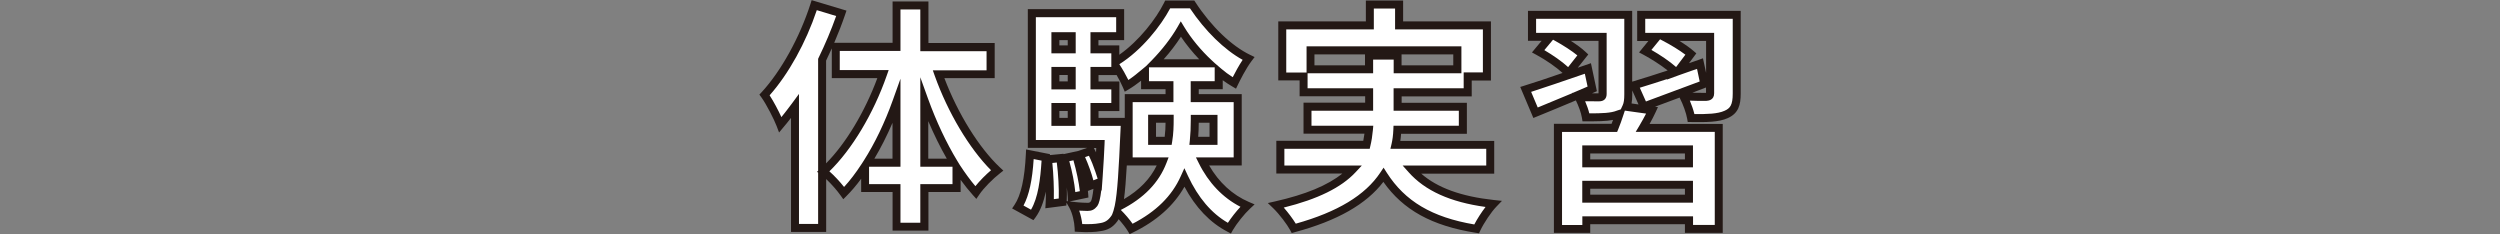 <?xml version="1.0" encoding="UTF-8"?>
<svg id="_レイヤー_1" data-name="レイヤー 1" xmlns="http://www.w3.org/2000/svg" viewBox="0 0 320 30">
  <rect x="0" y="0" width="320" height="30" fill="#808080" stroke="none"/>
  <defs>
    <style>
      .cls-1 {
        fill: #231815;
      }

      .cls-2 {
        fill: #fff;
      }
    </style>
  </defs>
  <g>
    <path class="cls-2" d="M107.68,1.72c-.68,1.97-1.51,3.96-2.46,5.93v21.53h-3.47v-15.6c-.61.83-1.26,1.66-1.87,2.4-.34-.89-1.35-2.89-2.03-3.81,2.58-2.8,4.98-7.16,6.36-11.49l3.47,1.04ZM120.12,9.49c1.69,4.73,4.52,9.52,7.5,12.32-.83.65-2.09,1.87-2.73,2.83-.86-.95-1.66-2.03-2.46-3.26v2.7h-4.12v4.94h-3.56v-4.94h-4.02v-2.83c-.86,1.32-1.75,2.49-2.73,3.47-.61-.86-1.78-2.15-2.61-2.76,3.1-2.76,5.96-7.62,7.65-12.47h-6.05v-3.47h7.77V.7h3.56v5.31h8.48v3.47h-6.67ZM114.75,20.82v-7.8c-1.01,2.83-2.3,5.53-3.75,7.8h3.75ZM122.09,20.82c-1.44-2.37-2.73-5.13-3.78-8.02v8.02h3.78Z"/>
    <path class="cls-1" d="M105.74,29.69h-4.49v-14.6c-.33.43-.66.83-.97,1.2l-.56.67-.31-.82c-.31-.82-1.3-2.78-1.96-3.69l-.25-.34.29-.31c2.49-2.7,4.88-7.03,6.25-11.3l.15-.48,4.46,1.34-.17.5c-.41,1.2-.88,2.41-1.4,3.62h7.47V.19h4.59v5.31h8.48v4.5h-6.44c1.74,4.58,4.43,8.91,7.11,11.43l.44.41-.47.37c-.82.64-2.03,1.82-2.62,2.71l-.37.54-.44-.49c-.52-.58-1.04-1.22-1.57-1.95v1.56h-4.12v4.94h-4.59v-4.94h-4.02v-1.7c-.62.84-1.24,1.57-1.86,2.19l-.43.43-.35-.49c-.43-.61-1.16-1.45-1.84-2.09v6.75ZM102.27,28.66h2.45v-6.56l-.14-.11.14-.13V7.53l.05-.11c.87-1.79,1.63-3.6,2.26-5.37l-2.48-.75c-1.39,4.15-3.61,8.16-6.04,10.9.51.78,1.11,1.92,1.51,2.79.43-.53.88-1.12,1.33-1.72l.92-1.25v16.64ZM115.26,28.51h2.54v-4.94h4.12v-2.23h-4.12v-11.45l.99,2.75c1.05,2.9,2.34,5.64,3.73,7.93l.33.54c.68,1.04,1.34,1.94,2,2.72.57-.71,1.34-1.48,2-2.04-2.79-2.8-5.52-7.38-7.21-12.11l-.24-.68h6.88v-2.45h-8.48V1.21h-2.54v5.31h-7.77v2.45h6.26l-.24.68c-1.7,4.89-4.49,9.52-7.35,12.28.64.56,1.35,1.33,1.88,2,.75-.81,1.49-1.78,2.26-2.96l.27-.42c1.41-2.21,2.69-4.88,3.7-7.7l.99-2.77v11.26h-4.02v2.23h4.02v4.94ZM105.74,7.76v13.15c2.52-2.54,4.96-6.59,6.56-10.91h-5.83v-3.81c-.23.52-.48,1.05-.73,1.57ZM118.82,20.31h2.37c-.84-1.46-1.64-3.09-2.37-4.8v4.8ZM111.92,20.31h2.32v-4.59c-.7,1.64-1.49,3.19-2.32,4.59Z"/>
  </g>
  <g>
    <path class="cls-2" d="M130.29,26.5c1.04-1.57,1.41-4.15,1.54-6.76l2.03.4c-.15,2.79-.46,5.65-1.72,7.37l-1.84-1.01ZM153.91,20.67c1.23,2.49,3.16,4.55,5.74,5.65-.74.68-1.78,1.97-2.3,2.89-2.55-1.32-4.42-3.62-5.74-6.45-1.11,2.46-3.16,4.76-6.82,6.54-.37-.61-1.14-1.54-1.78-2.15-.12.4-.25.68-.4.86-.52.71-1.08.98-1.84,1.07-.61.12-1.6.15-2.7.09-.03-.86-.31-2.06-.74-2.83.8.09,1.47.12,1.87.12.37,0,.58-.09.83-.4.21-.31.37-1.08.52-2.67l-.98.37c-.18-1.08-.8-2.73-1.38-3.96l1.44-.49c.4.77.77,1.66,1.04,2.49.06-.92.12-2.06.18-3.38h-8.78V1.68h11.3v2.95h-3.29v1.69h2.67v1.63c2.76-1.66,5.44-4.82,6.7-7.37h3.13c1.84,2.83,4.52,5.62,7.22,6.91-.65.86-1.35,2.18-1.81,3.13-.68-.4-1.35-.86-2-1.41v1.69h-3.07v1.66h5.5v8.11h-4.51ZM135.7,20.24c.28,1.78.4,4.15.31,5.62l-1.66.22c.09-1.54,0-3.87-.21-5.68l1.57-.15ZM135.09,4.63v1.69h2.09v-1.69h-2.09ZM135.09,9.09v1.84h2.09v-1.84h-2.09ZM135.09,15.6h2.09v-1.9h-2.09v1.9ZM137.76,19.93c.49,1.6.92,3.62,1.01,4.95l-1.6.34c-.06-1.32-.46-3.38-.95-4.98l1.54-.31ZM143.96,15.6s0,.8-.03,1.2c-.21,5.07-.4,8.02-.74,9.64,3.16-1.6,4.82-3.62,5.65-5.77h-4.36v-8.11h5.22v-1.66h-3.13v-1.66c-.77.65-1.54,1.26-2.37,1.75-.34-.8-.92-1.84-1.44-2.61v.71h-2.67v1.84h2.67v2.76h-2.67v1.9h3.87ZM149.52,18.03c.15-.92.18-1.84.18-2.73v-.09h-2.24v2.83h2.06ZM154.74,8.1c-1.44-1.35-2.73-2.95-3.59-4.36-.8,1.38-2,2.95-3.38,4.36h6.97ZM152.93,15.2v.12c0,.89-.03,1.78-.12,2.7h2.52v-2.83h-2.4Z"/>
    <path class="cls-1" d="M144.59,29.96l-.24-.4c-.25-.41-.7-.99-1.16-1.5-.06.1-.12.19-.18.27-.56.76-1.22,1.14-2.18,1.26-.61.12-1.62.16-2.79.09l-.47-.03-.02-.47c-.03-.74-.27-1.87-.67-2.59l-.37-.65-.02.37-2.69.35.04-.62c.03-.44.04-.96.03-1.51-.27,1.27-.68,2.41-1.32,3.29l-.27.36-2.73-1.5.31-.46c.83-1.24,1.3-3.37,1.45-6.5l.03-.59,3.05.6v.12s1.74-.17,1.74-.17v.05s1.89-.41,1.89-.41l1.13-.39h-7.59V1.17h12.33v3.97h-3.29v.67h2.67v1.2c2.56-1.8,4.72-4.62,5.73-6.65l.14-.29h3.73l.15.23c2.01,3.08,4.63,5.59,7.01,6.73l.56.27-.38.5c-.75.99-1.54,2.59-1.76,3.05l-.24.5-.48-.28c-.44-.26-.84-.52-1.22-.8v1.15h-3.07v.63h5.5v9.13h-4.17c1.24,2.16,2.99,3.77,5.09,4.67l.73.31-.58.54c-.72.66-1.73,1.93-2.21,2.76l-.24.43-.44-.23c-2.24-1.16-4.09-3.1-5.51-5.76-1.36,2.42-3.57,4.39-6.59,5.86l-.42.21ZM138.54,28.68c.88.03,1.64,0,2.13-.1.72-.09,1.12-.32,1.53-.88.12-.14.22-.37.32-.71l.17-.66c.34-1.62.52-4.74.73-9.56.01-.18.02-.44.03-.66h-3.87v-2.93h2.67v-1.74h-2.67v-2.87h2.67v-1.74h-2.67v-2.71h3.29v-1.92h-10.28v15.72h8.81l-.02.54c-.06,1.32-.12,2.46-.19,3.39l-.05.8h0s-.13,1.8-.13,1.8l-.04-.13c-.14,1.14-.29,1.73-.52,2.06-.36.45-.71.62-1.25.62-.3,0-.67-.02-1.06-.04.2.58.33,1.21.39,1.74ZM143.47,26.88c.53.52,1.11,1.2,1.5,1.76,3-1.55,5.03-3.54,6.17-6.09l.46-1.02.47,1.01c1.29,2.76,3,4.77,5.1,5.98.43-.66,1.04-1.44,1.61-2.05-2.25-1.15-4.09-3.07-5.33-5.58l-.37-.74h4.83v-7.08h-5.5v-2.68h3.07v-1.77h-8.41v1.77h3.13v2.68h-5.22v7.08h4.6l-.27.7c-.98,2.55-2.9,4.52-5.86,6.03ZM131.01,26.31l.96.53c.91-1.54,1.2-3.89,1.35-6.28l-1.01-.2c-.17,2.7-.59,4.62-1.3,5.95ZM136.93,25.79l.46.05c.97.11,1.63.12,1.82.12.22,0,.29-.03.43-.21.1-.15.22-.68.32-1.58l-.71.27c.01.14.03.27.04.4l.03.44-2.38.5ZM136.53,25.74l.16.02-.02-.52c-.02-.36-.06-.78-.12-1.24.02.63.01,1.23-.01,1.74ZM144.23,21.18c-.1,1.83-.22,3.24-.36,4.31,1.97-1.16,3.35-2.58,4.19-4.31h-3.83ZM134.7,20.85c.15,1.52.22,3.28.19,4.64l.63-.08c.04-1.32-.06-3.12-.25-4.61l-.56.06ZM136.87,20.63c.37,1.32.66,2.81.77,3.96l.58-.12c-.12-1.1-.44-2.61-.82-3.95l-.53.11ZM138.89,20.11c.41.92.82,2.04,1.06,2.97l.55-.21-.3-.91c-.23-.69-.51-1.39-.82-2.02l-.49.17ZM140.01,18.94l.07.14c.07.14.14.28.21.42,0-.18.02-.37.03-.56h-.31ZM140.6,15.09h3.37v-3.04h5.22v-.63h-3.13v-1.09c-.54.42-1.05.79-1.59,1.11l-.5.3-.23-.54c-.2-.47-.49-1.04-.81-1.59h-2.32v.82h2.67v3.79h-2.67v.88ZM143.28,8.23c.41.62.83,1.36,1.15,2.01.59-.39,1.16-.85,1.81-1.4l.47-.39.7-.71c1.32-1.35,2.5-2.87,3.3-4.26l.43-.75.45.74c.87,1.44,2.15,2.99,3.51,4.25l.4.37h0s.84.72.84.72c.44.38.92.73,1.45,1.07.31-.61.77-1.47,1.27-2.22-2.33-1.28-4.8-3.69-6.74-6.59h-2.54c-1.2,2.27-3.65,5.35-6.49,7.14ZM148.95,7.59h4.55c-.87-.91-1.68-1.91-2.34-2.89-.62.96-1.37,1.95-2.21,2.89ZM155.84,18.54h-3.6l.06-.56c.08-.82.12-1.66.12-2.65v-.63h3.42v3.85ZM153.37,17.51h1.45v-1.8h-1.38c0,.65-.03,1.23-.07,1.8ZM149.96,18.54h-3v-3.85h3.27v.51c0,.92-.02,1.9-.19,2.91l-.07.43ZM147.98,17.51h1.1c.08-.63.11-1.24.11-1.8h-1.22v1.8ZM137.69,16.11h-3.11v-2.93h3.11v2.93ZM135.6,15.09h1.07v-.88h-1.07v.88ZM137.69,11.44h-3.11v-2.87h3.11v2.87ZM135.6,10.42h1.07v-.82h-1.07v.82ZM137.69,6.83h-3.11v-2.71h3.11v2.71ZM135.6,5.81h1.07v-.67h-1.07v.67Z"/>
  </g>
  <g>
    <path class="cls-2" d="M180.67,21.71c2.18,2.46,5.62,3.87,10.47,4.39-.74.77-1.69,2.21-2.15,3.19-5.84-.92-9.49-3.1-11.92-6.91-1.81,2.73-5.22,5.16-11.49,6.85-.43-.8-1.47-2.18-2.27-2.95,5.16-1.17,8.11-2.76,9.8-4.58h-9.25v-3.16h11.03c.15-.65.25-1.29.31-1.94h-7.86v-2.95h7.89v-1.84h-8.39v-2.03h-2.73V3.25h11.21V.58h3.75v2.67h11.24v6.54h-2.46v2.03h-8.97v1.84h8.35v2.95h-8.39c-.03.65-.09,1.29-.25,1.94h12.13v3.16h-10.08ZM175.24,8.87v-1.75h3.66v1.75h7.65v-2.43h-18.8v2.43h7.5Z"/>
    <path class="cls-1" d="M189.3,29.86l-.38-.06c-5.62-.89-9.31-2.91-11.85-6.52-2.19,2.87-5.91,4.98-11.34,6.44l-.39.11-.19-.36c-.39-.72-1.38-2.05-2.18-2.82l-.69-.66.93-.21c3.9-.88,6.73-2.05,8.61-3.57h-8.45v-4.19h11.13c.06-.29.11-.59.15-.91h-7.8v-3.97h7.89v-.82h-8.39v-2.03h-2.73V2.74h11.21V.07h4.77v2.67h11.24v7.57h-2.46v2.03h-8.97v.82h8.35v3.97h-8.42c-.02.33-.06.63-.1.91h12.02v4.19h-9.34c2.08,1.82,5.14,2.92,9.29,3.37l1.04.11-.72.75c-.67.7-1.59,2.07-2.06,3.06l-.16.35ZM177.09,21.45l.42.66c2.33,3.65,5.79,5.7,11.2,6.62.38-.73.92-1.56,1.44-2.24-4.52-.62-7.75-2.08-9.85-4.45l-.76-.85h10.7v-2.14h-12.27l.15-.63c.12-.53.2-1.1.23-1.84l.02-.49h8.36v-1.92h-8.35v-2.87h8.97v-2.03h2.46V3.76h-11.24V1.09h-2.72v2.67h-11.21v5.52h2.6v-3.35h19.82v3.45h-8.67v-1.75h-2.63v1.75h-8.39v1.92h8.39v2.87h-7.89v1.92h7.91l-.05.56c-.07.74-.17,1.4-.32,2.01l-.09.39h-10.92v2.14h9.91l-.8.86c-1.83,1.96-4.84,3.44-9.19,4.52.56.64,1.15,1.42,1.54,2.06,5.35-1.5,8.89-3.64,10.82-6.54l.44-.66ZM179.4,8.36h6.62v-1.4h-6.62v1.4ZM168.25,8.36h6.47v-1.4h-6.47v1.4Z"/>
  </g>
  <g>
    <path class="cls-2" d="M203.81,11.39c-2.46,1.08-5.07,2.15-7.25,3.04l-1.26-2.98c2-.61,5.01-1.66,7.96-2.67l.55,2.61ZM211.45,14.12c-.37.8-.8,1.57-1.2,2.24h9.74v12.93h-3.81v-1.11h-13.15v1.11h-3.62v-12.93h7.22c.25-.58.46-1.23.65-1.78l-.09.03c-.95.4-2.3.4-4.18.4-.12-.8-.55-1.87-.92-2.58,1.04.03,2.24.03,2.58.03s.46-.12.46-.43v-7.31h-5.93c1.23.68,2.67,1.6,3.41,2.3l-1.84,2.33c-.77-.86-2.49-2.06-3.87-2.79l1.54-1.84h-2.33V1.9h12.32v10.17c0,.68-.06,1.2-.25,1.6l3.29.46ZM216.18,19.13h-13.15v1.78h13.15v-1.78ZM216.18,25.43v-1.78h-13.15v1.78h13.15ZM222.3,11.97c0,1.47-.31,2.21-1.35,2.67-1.01.46-2.49.49-4.48.46-.15-.86-.58-2-.98-2.76,1.17.06,2.52.06,2.89.06.4-.03.52-.12.52-.46v-7.22h-5.87c1.26.65,2.67,1.54,3.41,2.18l-1.66,2.21c.92-.34,1.87-.65,2.83-.98l.55,2.61c-2.64,1.01-5.47,2.06-7.74,2.89l-1.23-2.73c1.41-.43,3.29-1.01,5.28-1.69-.86-.86-2.55-1.97-3.87-2.67l1.47-1.81h-2V1.9h12.22v10.08Z"/>
    <path class="cls-1" d="M220.5,29.81h-4.83v-1.11h-12.12v1.11h-4.65v-13.96h7.38c.06-.17.13-.34.19-.5-.93.18-2.06.18-3.47.18h-.44l-.07-.43c-.1-.67-.46-1.6-.78-2.25-1.72.73-3.43,1.43-4.97,2.06l-.47.19-1.68-3.97.54-.17c1.3-.4,3.01-.97,4.88-1.62-.79-.73-2.14-1.67-3.37-2.33l-.55-.3,1.24-1.49h-1.75V1.39h13.34v9.06l.11-.03c1.61-.49,3.07-.95,4.43-1.4-.91-.73-2.16-1.51-3.11-2.02l-.55-.29,1.19-1.46h-1.43V1.39h13.25v10.59c0,1.45-.28,2.53-1.66,3.14-1.14.52-2.73.53-4.7.5h-.42s-.07-.42-.07-.42c-.13-.74-.52-1.82-.93-2.62l-.04-.09c-1,.37-2.05.76-3.15,1.17l.38.05-.29.63c-.22.47-.47.97-.78,1.52h9.36v13.96ZM216.7,28.79h2.79v-11.91h-10.12l.46-.77c.34-.58.63-1.1.87-1.57l-2.72-.38-.2.6c-.19.58-.41,1.22-.66,1.82l-.13.31h-7.05v11.91h2.6v-1.11h14.17v1.11ZM216.88,14.6c1.59.02,2.98-.02,3.86-.42.71-.31,1.05-.72,1.05-2.21V2.41h-11.2v1.8h8.82v7.73c0,.89-.75.95-1,.97-.78.01-1.5,0-2.11-.03.22.53.44,1.14.58,1.71ZM202.9,12.97c.21.49.41,1.04.53,1.54,1.6,0,2.77-.03,3.56-.36l.47-.15.25-.54c.14-.3.2-.72.2-1.38V2.41h-11.29v1.8h9.03v7.82c0,.6-.35.94-.97.94-.25,0-.98,0-1.77-.01ZM195.99,11.77l.84,1.99c1.38-.57,2.9-1.19,4.41-1.83l-.02-.04h.1c.63-.27,1.27-.54,1.89-.81l-.35-1.64-.36.12c-2.45.84-4.77,1.64-6.52,2.2ZM208.83,13.24l.9.13-.8-1.79v.49c0,.47-.03.85-.09,1.17ZM209.89,11.22l.79,1.77c2.56-.94,4.87-1.8,6.88-2.56l-.34-1.61c-.23.08-.45.15-.68.23-.54.18-1.07.37-1.59.56l-1.62.59.06-.08c-1.1.36-2.25.73-3.5,1.11ZM203.8,11.95c.35,0,.65,0,.81,0v-6.72s-3.55,0-3.55,0c.74.47,1.44.98,1.9,1.42l.34.32-1.35,1.7.23-.08,1.46-.5.76,3.58-.38.17c-.07.03-.14.06-.21.09ZM216.63,11.87c.52.01,1.1.02,1.74.02,0,0,0,0,0,0v-.68h-.04c-.55.22-1.12.44-1.71.66ZM217.98,7.46l.4,1.87v-4.09s-3.41,0-3.41,0c.73.45,1.38.91,1.8,1.28l.36.31-.93,1.25s.01,0,.02,0c.4-.14.81-.28,1.21-.42l.55-.2ZM197.68,6.42c1.04.61,2.24,1.43,3.04,2.17l1.18-1.5c-.68-.56-1.78-1.28-2.95-1.92l-.16-.09-1.11,1.33ZM211.38,6.39c1.09.62,2.33,1.45,3.16,2.19l1.19-1.58c-.74-.56-1.87-1.26-2.94-1.81l-.3-.16-1.11,1.36ZM216.7,25.94h-14.17v-2.8h14.17v2.8ZM203.55,24.92h12.12v-.76h-12.12v.76ZM216.7,21.42h-14.17v-2.81h14.17v2.81ZM203.55,20.4h12.12v-.76h-12.12v.76Z"/>
  </g>
</svg>